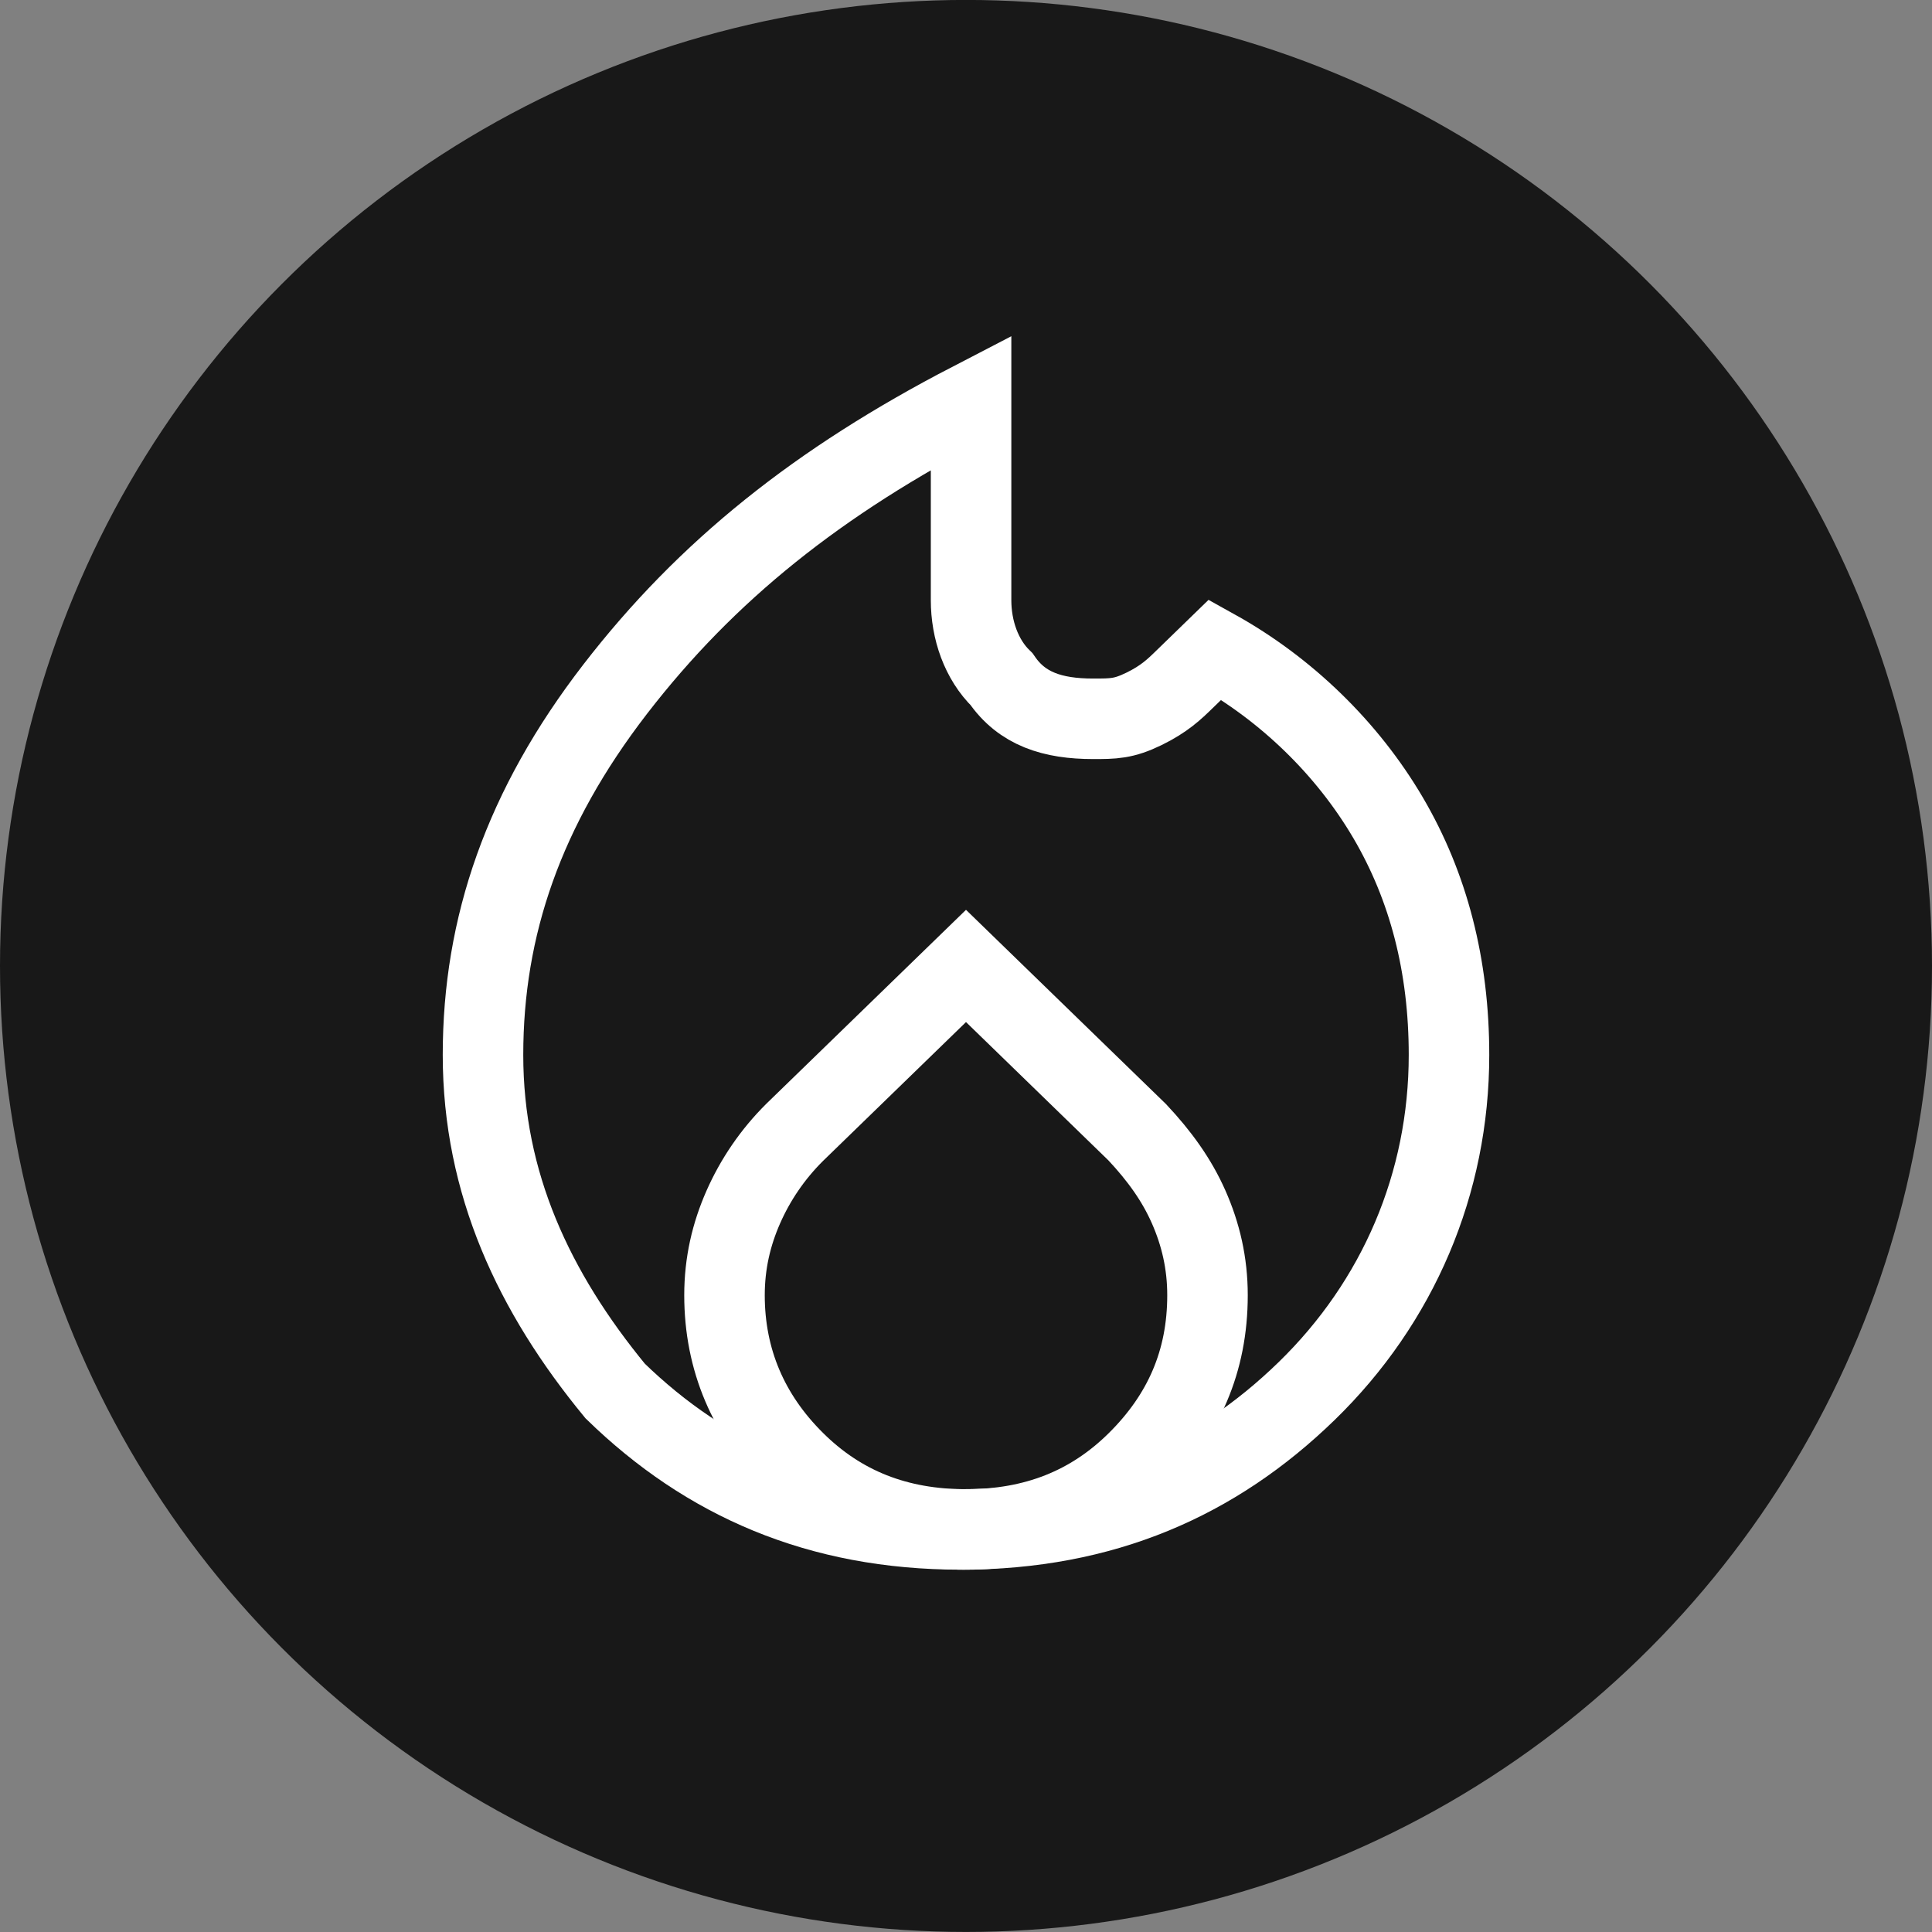 <svg width="40" height="40" viewBox="0 0 40 40" fill="none" xmlns="http://www.w3.org/2000/svg">
<rect x="0" y="0" width="40" height="40" fill="#808080" stroke="none"/>
<g clip-path="url(#clip0_4557_22236)">
<circle cx="20" cy="19.999" r="20" fill="#181818"/>
<path d="M20.105 8.332V12.426C20.105 13.04 20.316 13.654 20.737 14.063C21.158 14.677 21.79 14.882 22.632 14.882C23.053 14.882 23.263 14.882 23.684 14.677C24.105 14.472 24.316 14.268 24.526 14.063L25.158 13.449C26.632 14.268 27.895 15.496 28.737 16.928C29.579 18.361 30 19.999 30 21.841C30 24.502 28.947 26.958 27.053 28.8C25.158 30.642 22.842 31.665 19.895 31.665C16.947 31.665 14.632 30.642 12.737 28.8C11.053 26.753 10 24.502 10 21.841C10 19.18 10.842 16.724 12.737 14.268C14.632 11.812 16.947 9.969 20.105 8.332Z" stroke="white" stroke-width="1.667" stroke-miterlimit="10"/>
<path d="M20 19.999L16.454 23.443C15.993 23.9 15.638 24.427 15.39 24.989C15.142 25.551 15 26.149 15 26.816C15 28.152 15.496 29.311 16.454 30.26C17.411 31.209 18.582 31.666 20 31.666C21.418 31.666 22.589 31.209 23.546 30.26C24.503 29.311 25 28.187 25 26.816C25 26.149 24.858 25.551 24.61 24.989C24.362 24.427 24.007 23.935 23.546 23.443L20 19.999Z" stroke="white" stroke-width="1.667" stroke-miterlimit="10"/>
</g>
<defs>
<clipPath id="clip0_4557_22236">
<rect width="40" height="40" fill="white" transform="translate(0 -0.001)"/>
</clipPath>
</defs>
</svg>
